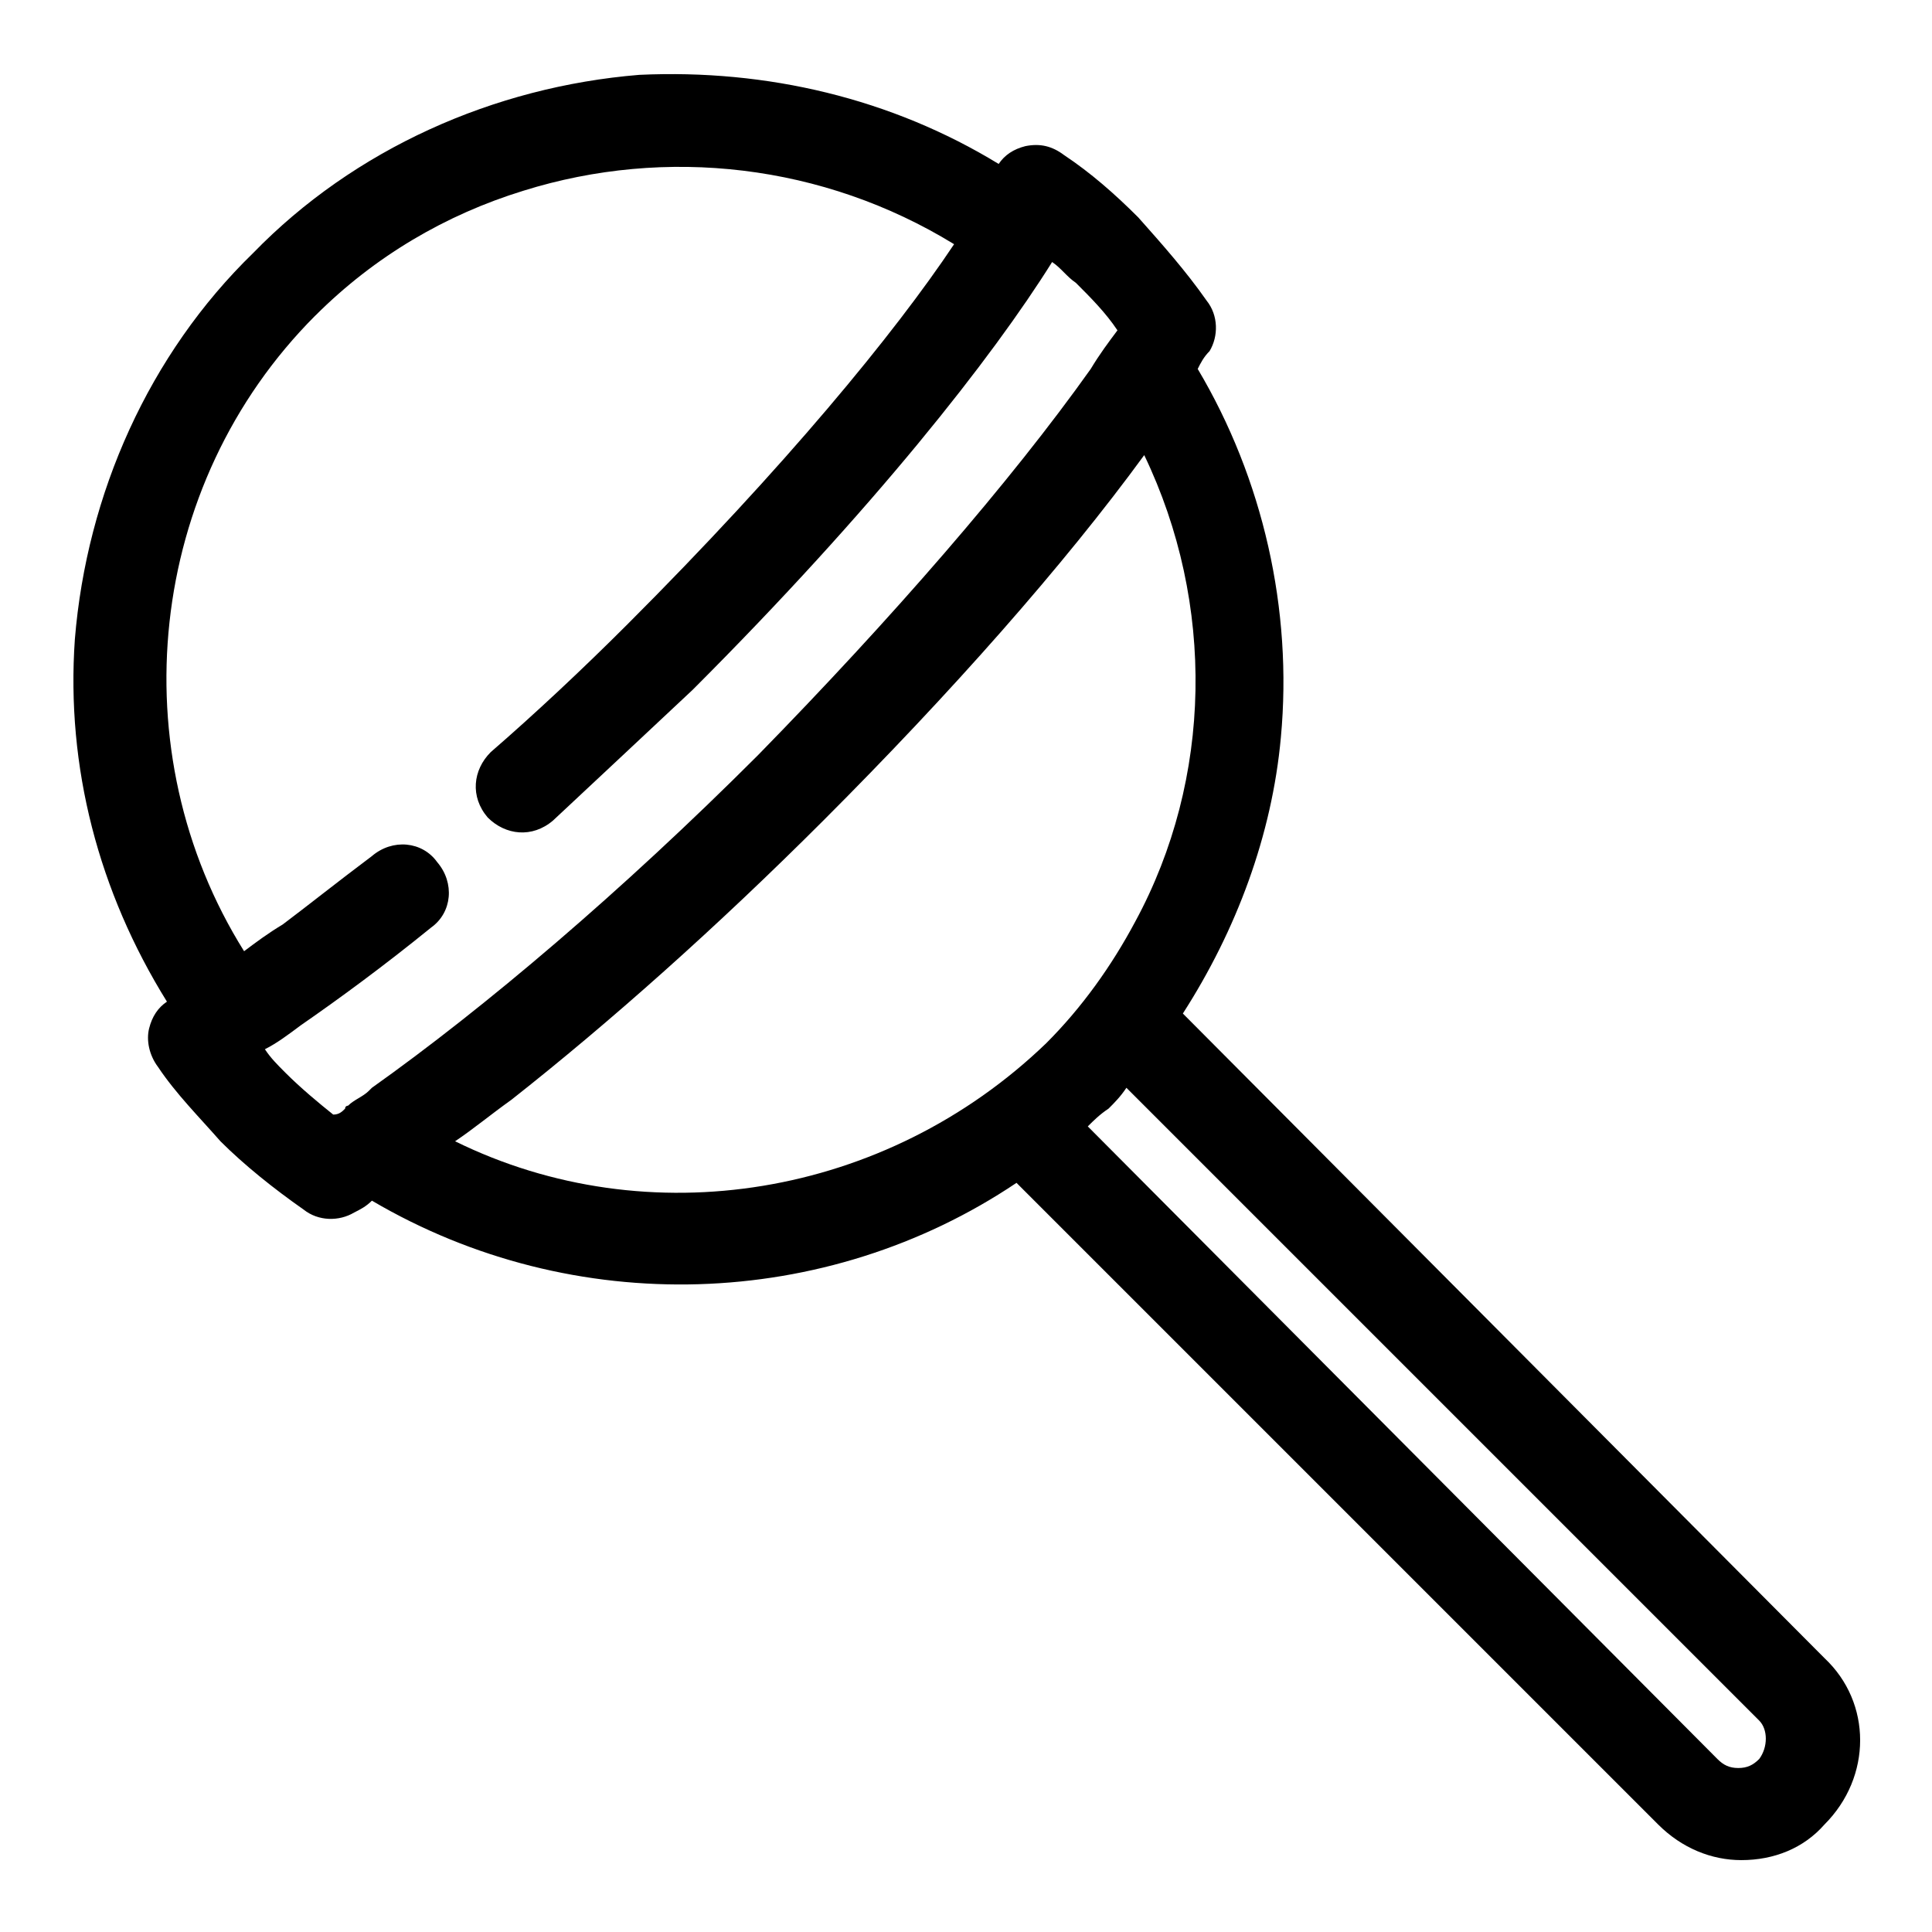 <?xml version="1.0" encoding="UTF-8"?>
<!-- Uploaded to: SVG Repo, www.svgrepo.com, Generator: SVG Repo Mixer Tools -->
<svg fill="#000000" width="800px" height="800px" version="1.1" viewBox="144 144 512 512" xmlns="http://www.w3.org/2000/svg">
 <path d="m183.52 416.53c-0.789 3.148 0 7.086 2.363 10.234 4.723 7.086 11.02 13.383 16.531 19.68 6.297 6.297 14.168 12.594 22.043 18.105 3.938 3.148 9.445 3.148 13.383 0.789 1.574-0.789 3.148-1.574 4.723-3.148 53.531 31.488 120.44 29.125 170.82-4.723l170.04 170.04c6.297 6.297 14.168 9.445 22.043 9.445 8.66 0 16.531-3.148 22.043-9.445 12.594-12.594 12.594-32.273 0-44.082l-170.04-170.83c14.168-22.043 23.617-47.23 25.977-73.211 3.148-33.848-4.723-68.484-22.043-97.613 0.789-1.574 1.574-3.148 3.148-4.723 2.363-3.938 2.363-9.445-0.789-13.383-5.512-7.871-11.809-14.957-18.105-22.043-6.297-6.297-12.594-11.809-19.68-16.531-3.148-2.363-6.297-3.148-10.234-2.363-3.148 0.789-5.512 2.363-7.086 4.723-28.332-17.312-61.395-25.188-95.246-23.613-38.574 3.152-75.57 19.684-102.34 47.234-27.551 26.766-44.082 63.762-47.234 102.34-2.363 33.852 6.297 66.914 24.402 96.039-2.359 1.574-3.934 3.938-4.719 7.086zm426.66 193.65c-1.574 1.574-3.148 2.363-5.512 2.363s-3.938-0.789-5.512-2.363l-166.88-167.67c1.574-1.574 3.148-3.148 5.512-4.723 1.574-1.574 3.148-3.148 4.723-5.512l167.68 167.68c2.359 2.359 2.359 7.082-0.004 10.23zm-345.58-163.73c4.723-3.148 9.445-7.086 14.957-11.02 25.977-20.469 54.316-45.656 82.656-73.996 33.852-33.852 63.762-67.699 85.02-96.824 18.895 39.359 18.105 85.805-2.363 123.59-6.297 11.809-14.168 22.828-23.617 32.273-42.512 40.93-105.48 51.164-156.65 25.977zm-37-218.84c15.742-15.742 34.637-26.766 55.105-33.062 37.785-11.809 79.504-7.086 114.14 14.168-15.742 23.617-44.871 59.039-86.594 100.76-11.809 11.809-24.402 23.617-36.211 33.852-4.723 4.723-5.512 11.809-0.789 17.32 4.723 4.723 11.809 5.512 17.32 0.789 11.809-11.02 24.402-22.828 37-34.637 48.02-48.02 79.508-88.168 95.25-113.36 2.363 1.574 3.938 3.938 6.297 5.512 3.938 3.938 7.871 7.871 11.02 12.594-2.363 3.148-4.723 6.297-7.086 10.234-21.254 29.914-52.742 66.125-88.168 102.34-36.211 36.211-72.422 66.914-102.34 88.168l-0.789 0.789c-1.574 1.574-3.938 2.363-5.512 3.938 0 0-0.789 0-0.789 0.789-0.789 0.789-1.574 1.574-3.148 1.574-3.938-3.148-8.66-7.086-12.594-11.02-2.363-2.363-3.938-3.938-5.512-6.297 3.148-1.574 6.297-3.938 9.445-6.297 10.234-7.086 22.043-15.742 34.637-25.977 5.512-3.938 6.297-11.809 1.574-17.32-3.938-5.512-11.809-6.297-17.32-1.574-9.445 7.086-17.32 13.383-23.617 18.105-3.938 2.363-7.086 4.723-10.234 7.086-33.051-52.758-25.965-123.61 18.906-168.48z"/>
</svg>